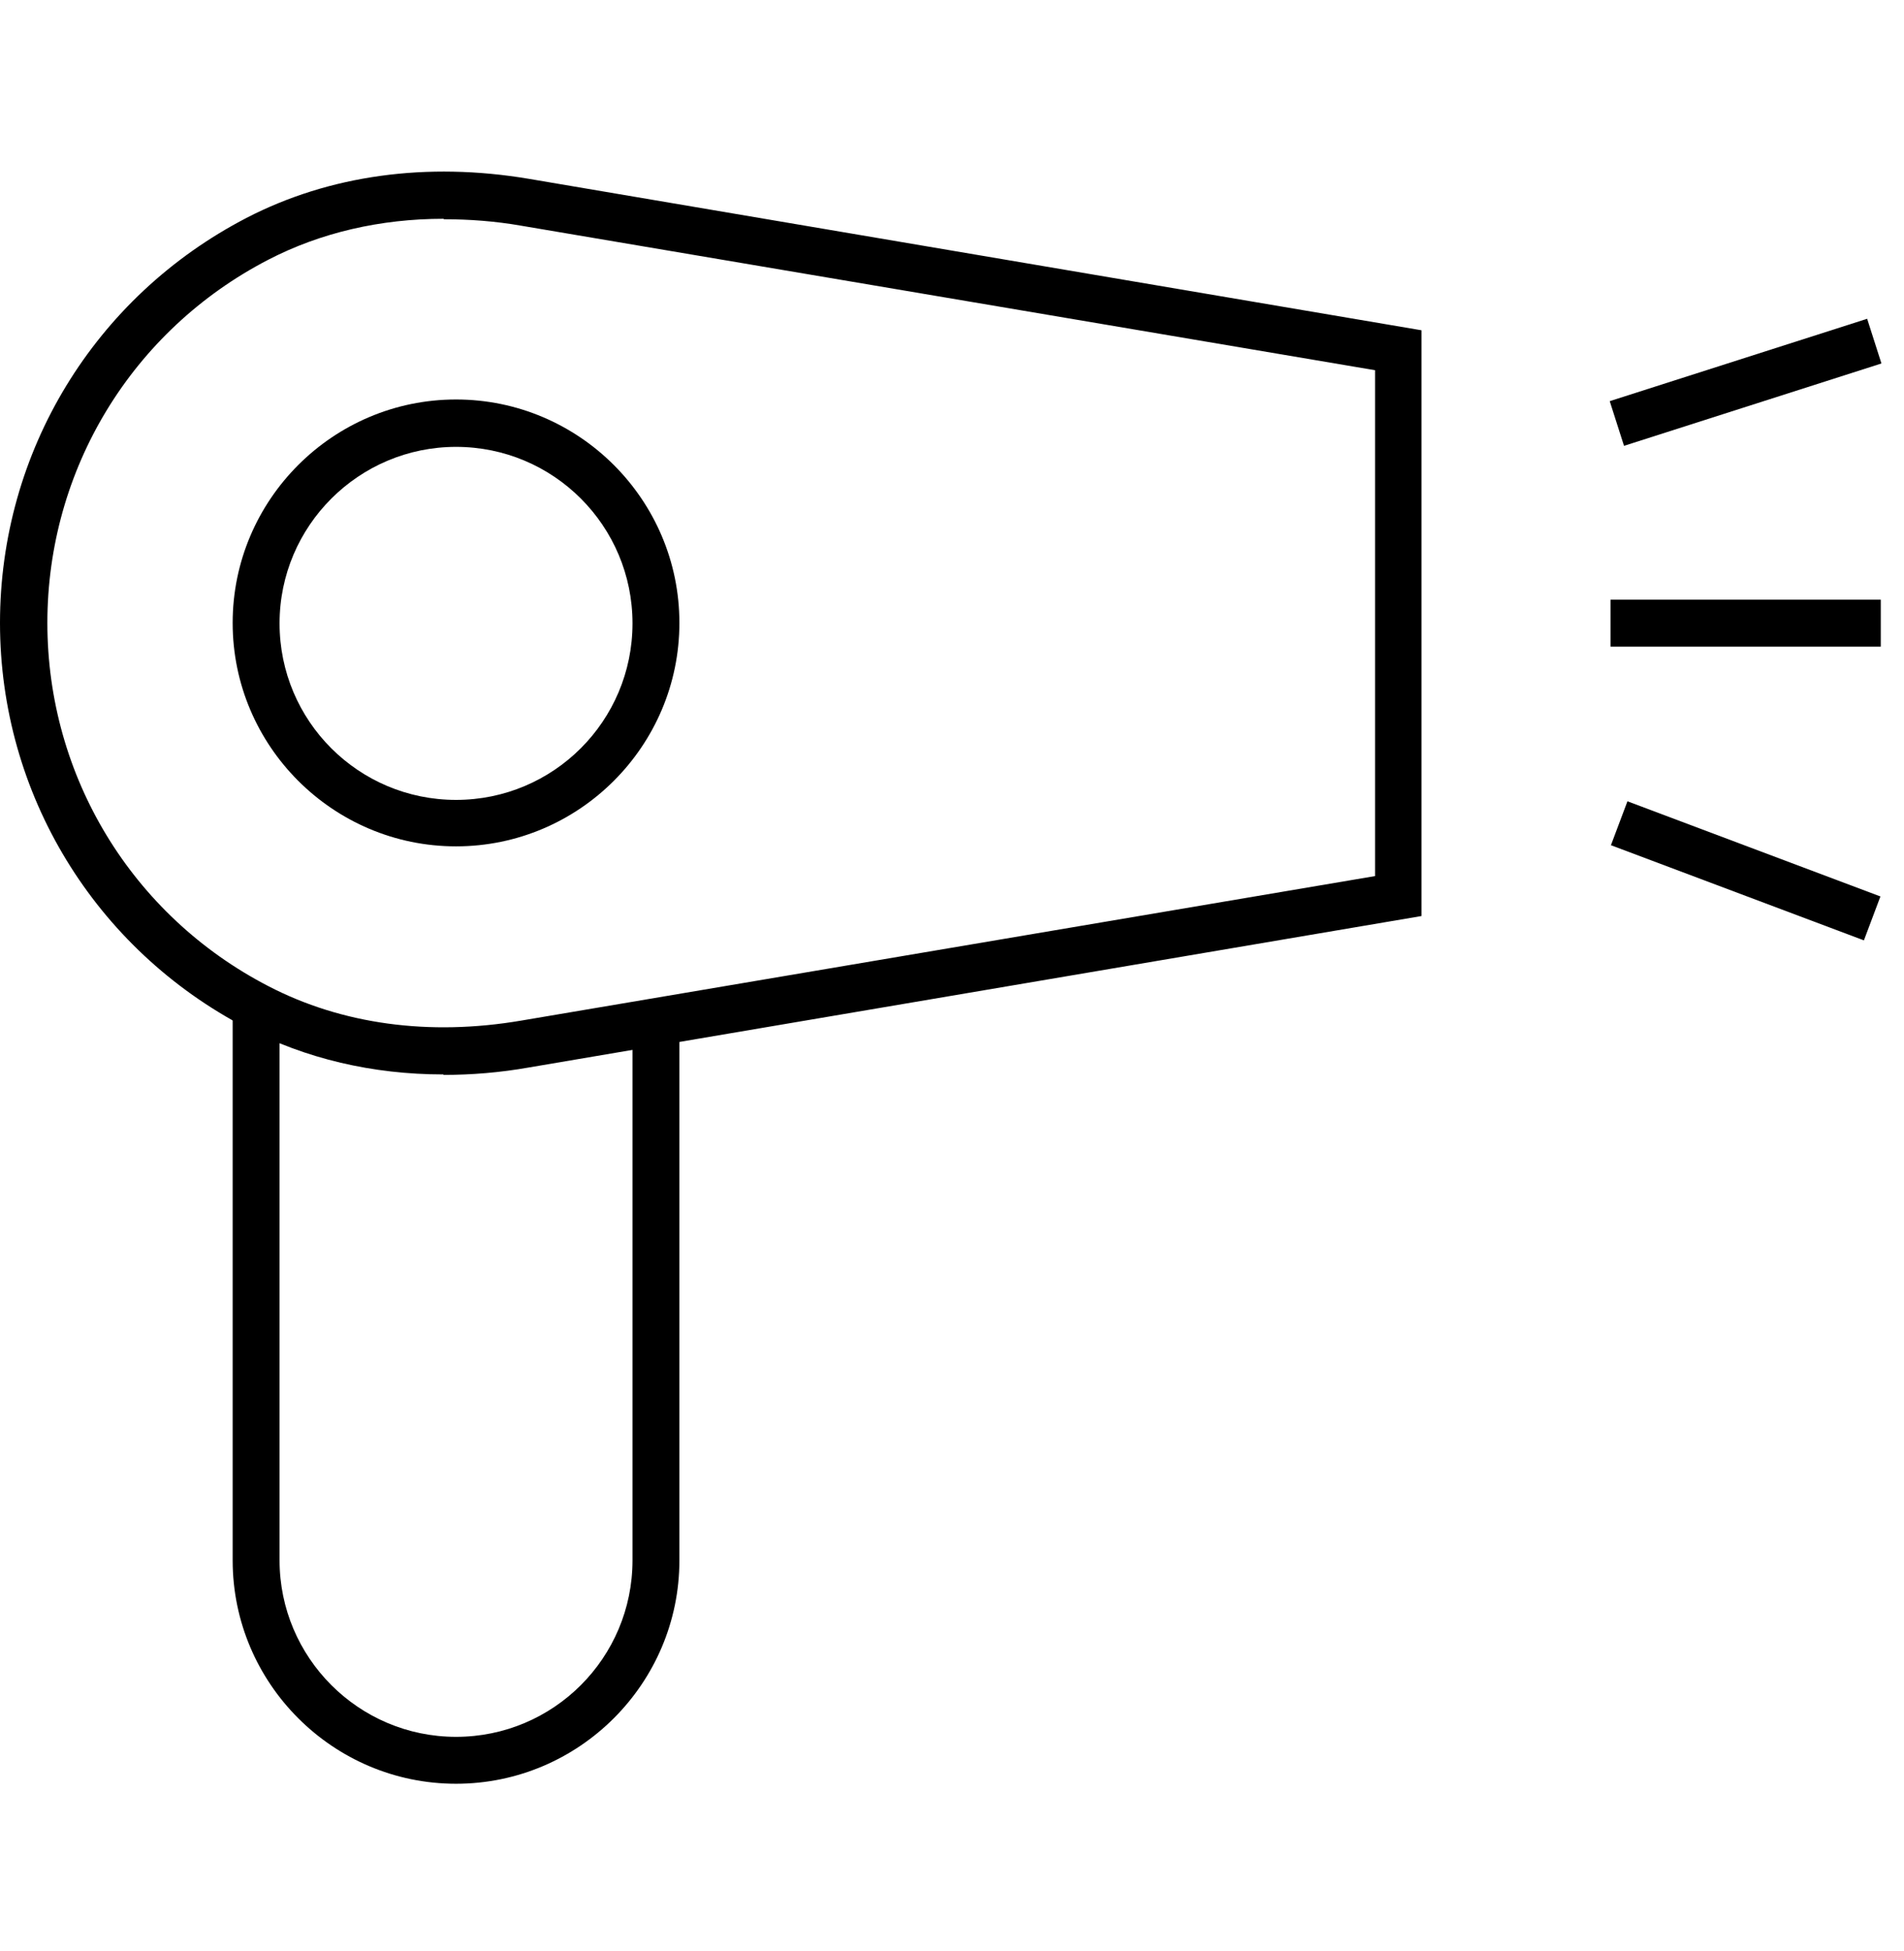 <?xml version="1.0" encoding="UTF-8"?><svg xmlns="http://www.w3.org/2000/svg" xmlns:xlink="http://www.w3.org/1999/xlink" id="Livello_2" viewBox="0 0 41 42"><defs><style> .cls-1 { fill: none; } .cls-2 { clip-path: url(#clippath); } </style><clipPath id="clippath"><rect class="cls-1" width="41" height="42"/></clipPath></defs><g id="Livello_1-2" data-name="Livello_1"><g class="cls-2"><g><path d="M9.55,23.13c-1.53,0-2.97-.34-4.24-1-3.27-1.7-5.31-5.04-5.31-8.72S2.03,6.39,5.31,4.69c1.78-.92,3.88-1.21,6.08-.84l19.22,3.26v12.61l-19.22,3.26c-.62.11-1.24.16-1.84.16ZM9.55,4.71c-1.36,0-2.65.3-3.77.88-2.94,1.52-4.76,4.52-4.76,7.82s1.82,6.3,4.76,7.82c1.58.82,3.46,1.08,5.45.74l18.38-3.11V7.97l-18.38-3.11c-.57-.1-1.13-.14-1.67-.14Z"/><path d="M9.82,18.22c-2.65,0-4.81-2.16-4.81-4.81s2.16-4.81,4.81-4.81,4.81,2.16,4.81,4.81-2.16,4.81-4.81,4.81ZM9.82,9.62c-2.09,0-3.8,1.7-3.8,3.8s1.7,3.8,3.8,3.8,3.8-1.7,3.8-3.8-1.7-3.8-3.8-3.8Z"/><path d="M9.82,38.4c-2.65,0-4.81-2.16-4.81-4.81v-11.93h1.01v11.93c0,2.09,1.7,3.8,3.8,3.8s3.8-1.7,3.8-3.8v-11.6h1.01v11.6c0,2.65-2.16,4.81-4.81,4.81Z"/><rect x="34.68" y="12.91" width="5.82" height="1.01"/><rect x="34.68" y="7.72" width="5.82" height="1.01" transform="translate(-.72 11.85) rotate(-17.74)"/><rect x="37.08" y="15.83" width="1.01" height="5.82" transform="translate(6.82 47.33) rotate(-69.39)"/></g></g></g></svg>